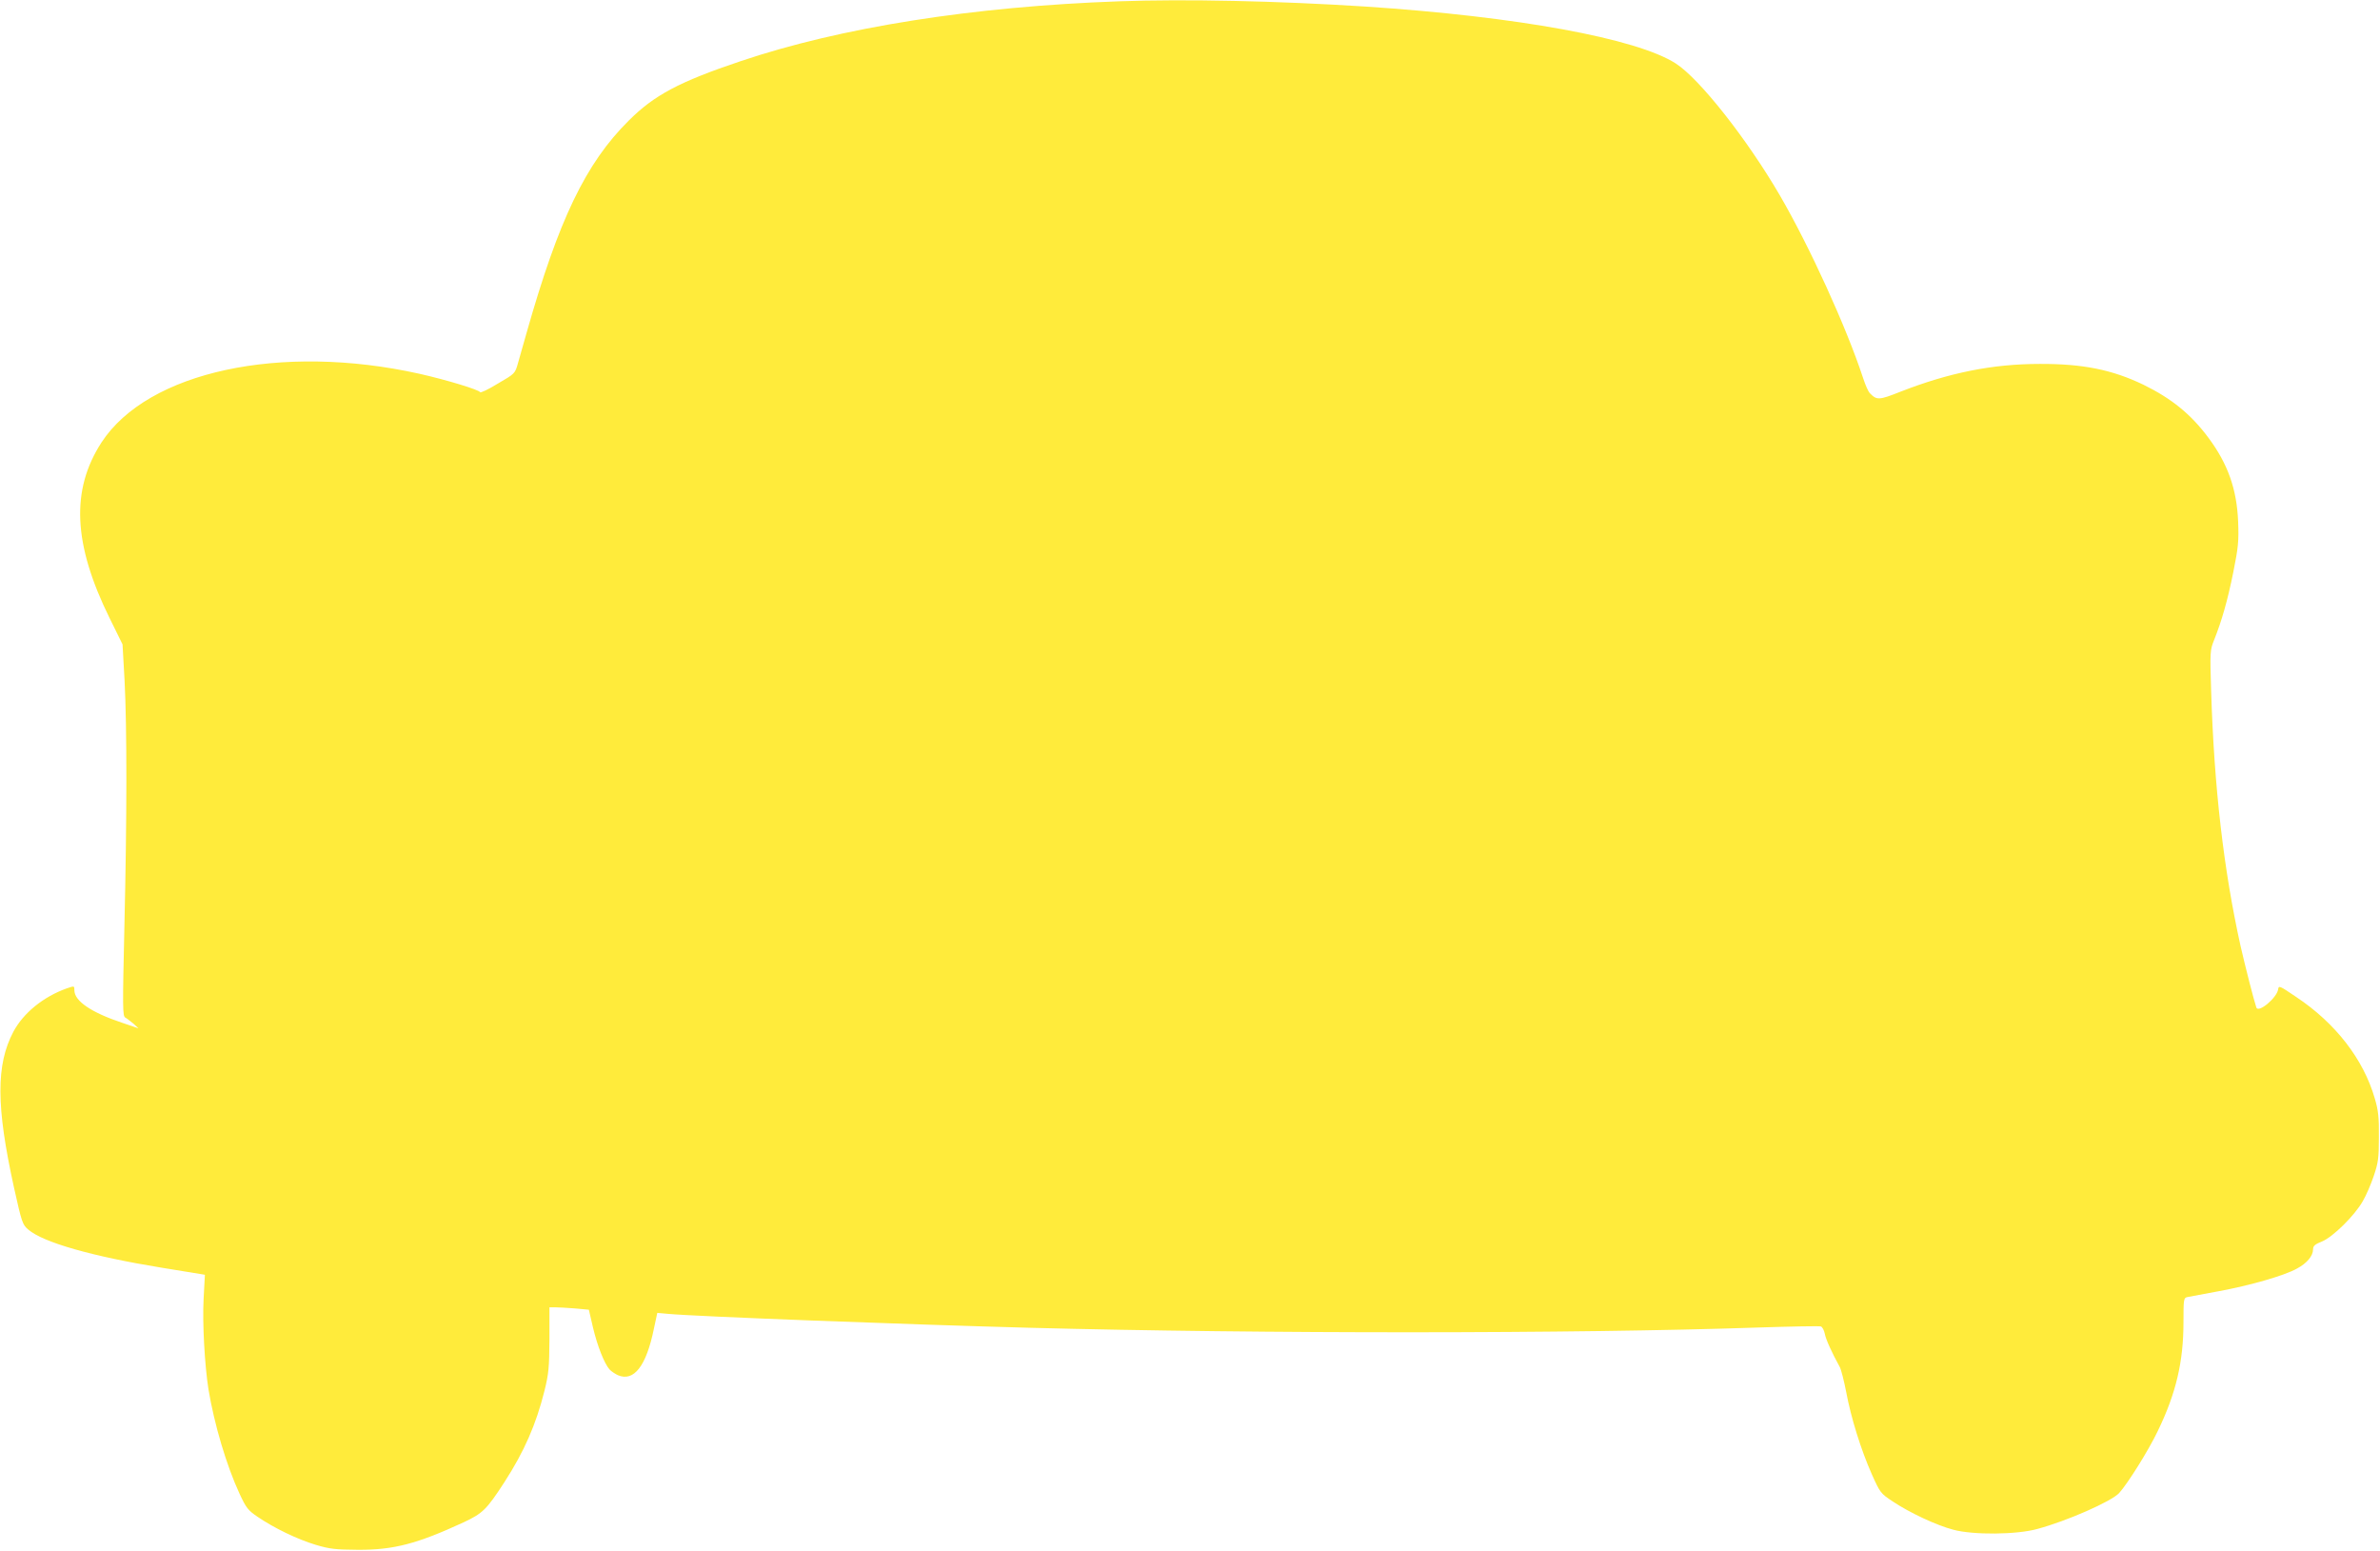 <?xml version="1.0" standalone="no"?>
<!DOCTYPE svg PUBLIC "-//W3C//DTD SVG 20010904//EN"
 "http://www.w3.org/TR/2001/REC-SVG-20010904/DTD/svg10.dtd">
<svg version="1.0" xmlns="http://www.w3.org/2000/svg"
 width="1280pt" height="834pt" viewBox="0 0 1280 834"
 preserveAspectRatio="xMidYMid meet">
<g transform="translate(0,834) scale(0.1,-0.1)"
fill="#ffeb3b" stroke="none">
<path d="M6020 8333 c-787 -28 -1499 -140 -2040 -323 -327 -110 -462 -182
-598 -318 -232 -230 -377 -532 -550 -1142 -17 -58 -37 -131 -46 -162 -16 -57
-16 -57 -109 -111 -50 -31 -93 -51 -95 -46 -5 13 -180 66 -326 99 -746 166
-1461 12 -1710 -369 -166 -256 -153 -547 44 -946 l69 -140 11 -195 c13 -255
13 -730 -1 -1324 -10 -438 -10 -480 5 -488 9 -5 28 -20 44 -33 l27 -25 -85 29
c-169 56 -260 118 -260 176 0 24 0 24 -41 10 -126 -45 -233 -132 -287 -233
-94 -178 -93 -401 3 -837 42 -189 46 -201 77 -227 80 -69 343 -144 717 -205
l233 -38 -7 -130 c-7 -130 6 -358 26 -485 31 -188 97 -411 168 -564 35 -75 45
-88 97 -123 88 -60 212 -120 311 -150 77 -23 106 -26 228 -27 192 -1 318 32
569 148 102 48 123 68 219 216 106 164 170 310 215 490 23 93 26 125 27 278
l0 172 31 0 c17 0 65 -3 106 -6 l75 -7 22 -95 c24 -101 61 -194 89 -226 9 -10
30 -24 45 -31 86 -37 153 49 194 251 l18 84 55 -5 c141 -14 1276 -57 1945 -75
1254 -33 2943 -32 3912 1 183 6 339 9 346 6 8 -3 17 -20 21 -39 5 -29 37 -100
80 -178 8 -14 23 -74 35 -135 26 -139 79 -310 138 -443 45 -100 47 -103 114
-147 88 -59 235 -128 324 -151 106 -29 341 -27 452 4 160 43 398 148 440 193
46 51 158 229 208 334 98 202 138 373 138 583 0 126 1 133 21 137 12 2 86 16
166 31 169 31 355 84 423 122 54 29 87 68 87 104 0 18 10 27 48 42 59 24 176
140 219 216 18 30 44 91 59 135 24 71 28 95 28 210 1 107 -3 144 -22 208 -61
211 -211 405 -423 546 -90 61 -94 63 -97 40 -7 -45 -106 -128 -117 -97 -15 45
-58 214 -85 331 -91 411 -142 852 -158 1367 -7 217 -6 224 16 279 40 100 72
210 103 364 27 135 30 166 26 272 -7 174 -55 310 -159 450 -95 128 -199 212
-350 286 -168 81 -327 113 -558 112 -253 0 -487 -47 -748 -149 -116 -46 -128
-47 -165 -9 -9 8 -25 45 -37 82 -90 274 -288 708 -448 983 -176 302 -432 627
-560 709 -211 135 -852 252 -1672 306 -470 30 -967 41 -1320 28z"/>
</g>
</svg>

